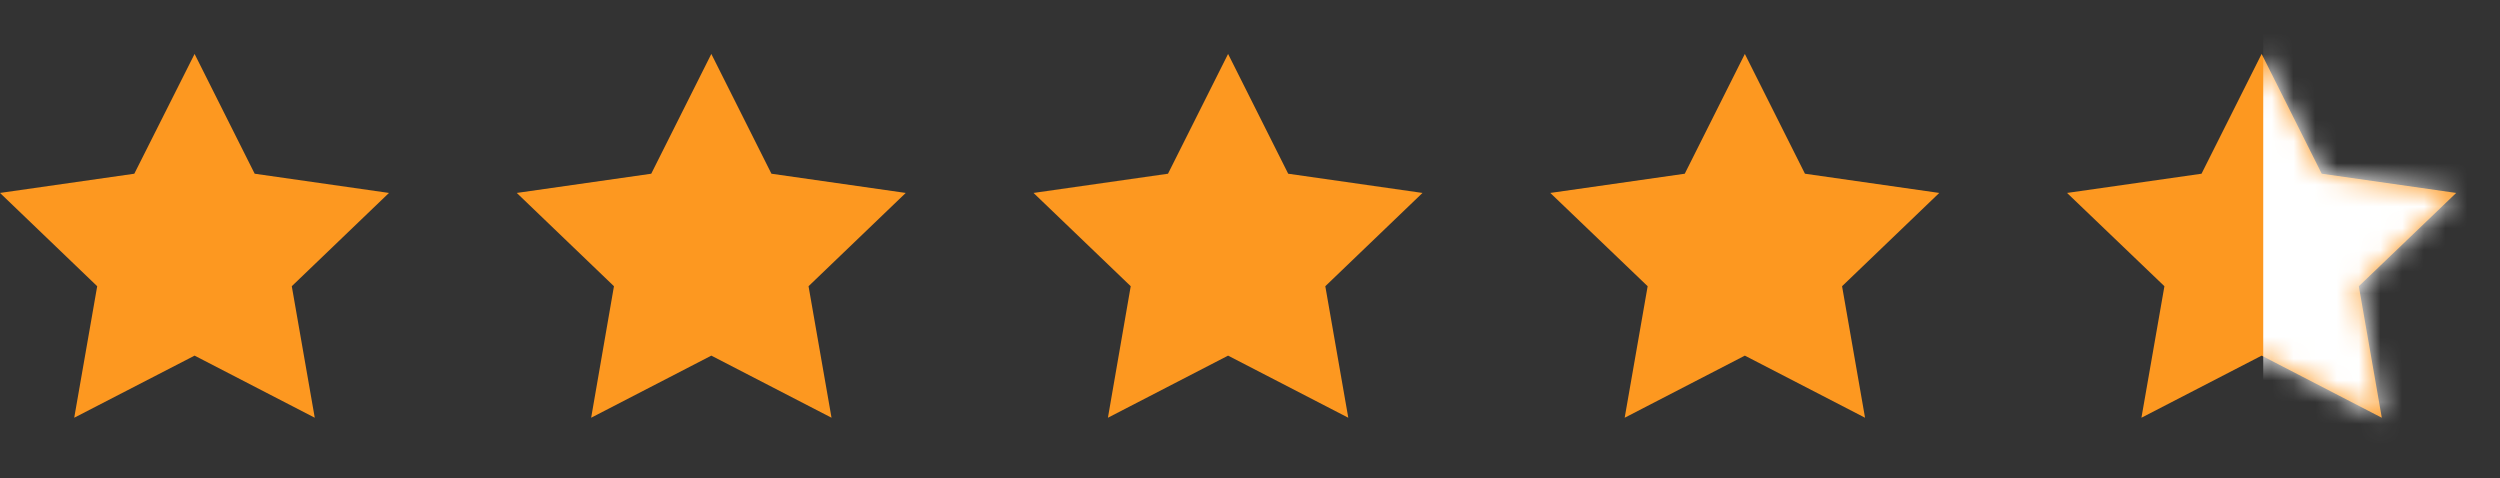 <svg width="115" height="22" viewBox="0 0 115 22" fill="none" xmlns="http://www.w3.org/2000/svg">
<rect x="0" y="0" width="115" height="22" fill="#333333" stroke="none"/>
<path d="M8.951 2.481L11.715 7.991L17.893 8.875L13.422 13.166L14.479 19.216L8.951 16.359L3.414 19.216L4.471 13.166L0 8.875L6.178 7.991L8.951 2.481Z" fill="#FD9820"/>
<path d="M32.721 2.481L35.486 7.991L41.664 8.875L37.193 13.166L38.25 19.216L32.721 16.359L27.193 19.216L28.242 13.166L23.771 8.875L29.957 7.991L32.721 2.481Z" fill="#FD9820"/>
<path d="M56.492 2.481L59.257 7.991L65.435 8.875L60.964 13.166L62.021 19.216L56.492 16.359L50.964 19.216L52.013 13.166L47.542 8.875L53.728 7.991L56.492 2.481Z" fill="#FD9820"/>
<path d="M80.263 2.481L83.028 7.991L89.206 8.875L84.735 13.166L85.792 19.216L80.263 16.359L74.735 19.216L75.792 13.166L71.313 8.875L77.499 7.991L80.263 2.481Z" fill="#FD9820"/>
<path d="M104.035 2.481L106.799 7.991L112.985 8.875L108.506 13.166L109.563 19.216L104.035 16.359L98.506 19.216L99.563 13.166L95.084 8.875L101.27 7.991L104.035 2.481Z" fill="#FD9820"/>
<mask id="mask0_1_1276" style="mask-type:luminance" maskUnits="userSpaceOnUse" x="95" y="2" width="18" height="18">
<path d="M104.035 2.481L106.799 7.991L112.985 8.875L108.506 13.166L109.563 19.216L104.035 16.359L98.506 19.216L99.563 13.166L95.084 8.875L101.27 7.991L104.035 2.481Z" fill="white"/>
</mask>
<g mask="url(#mask0_1_1276)">
<path d="M115 0H104.109V22H115V0Z" fill="white"/>
</g>
</svg>
